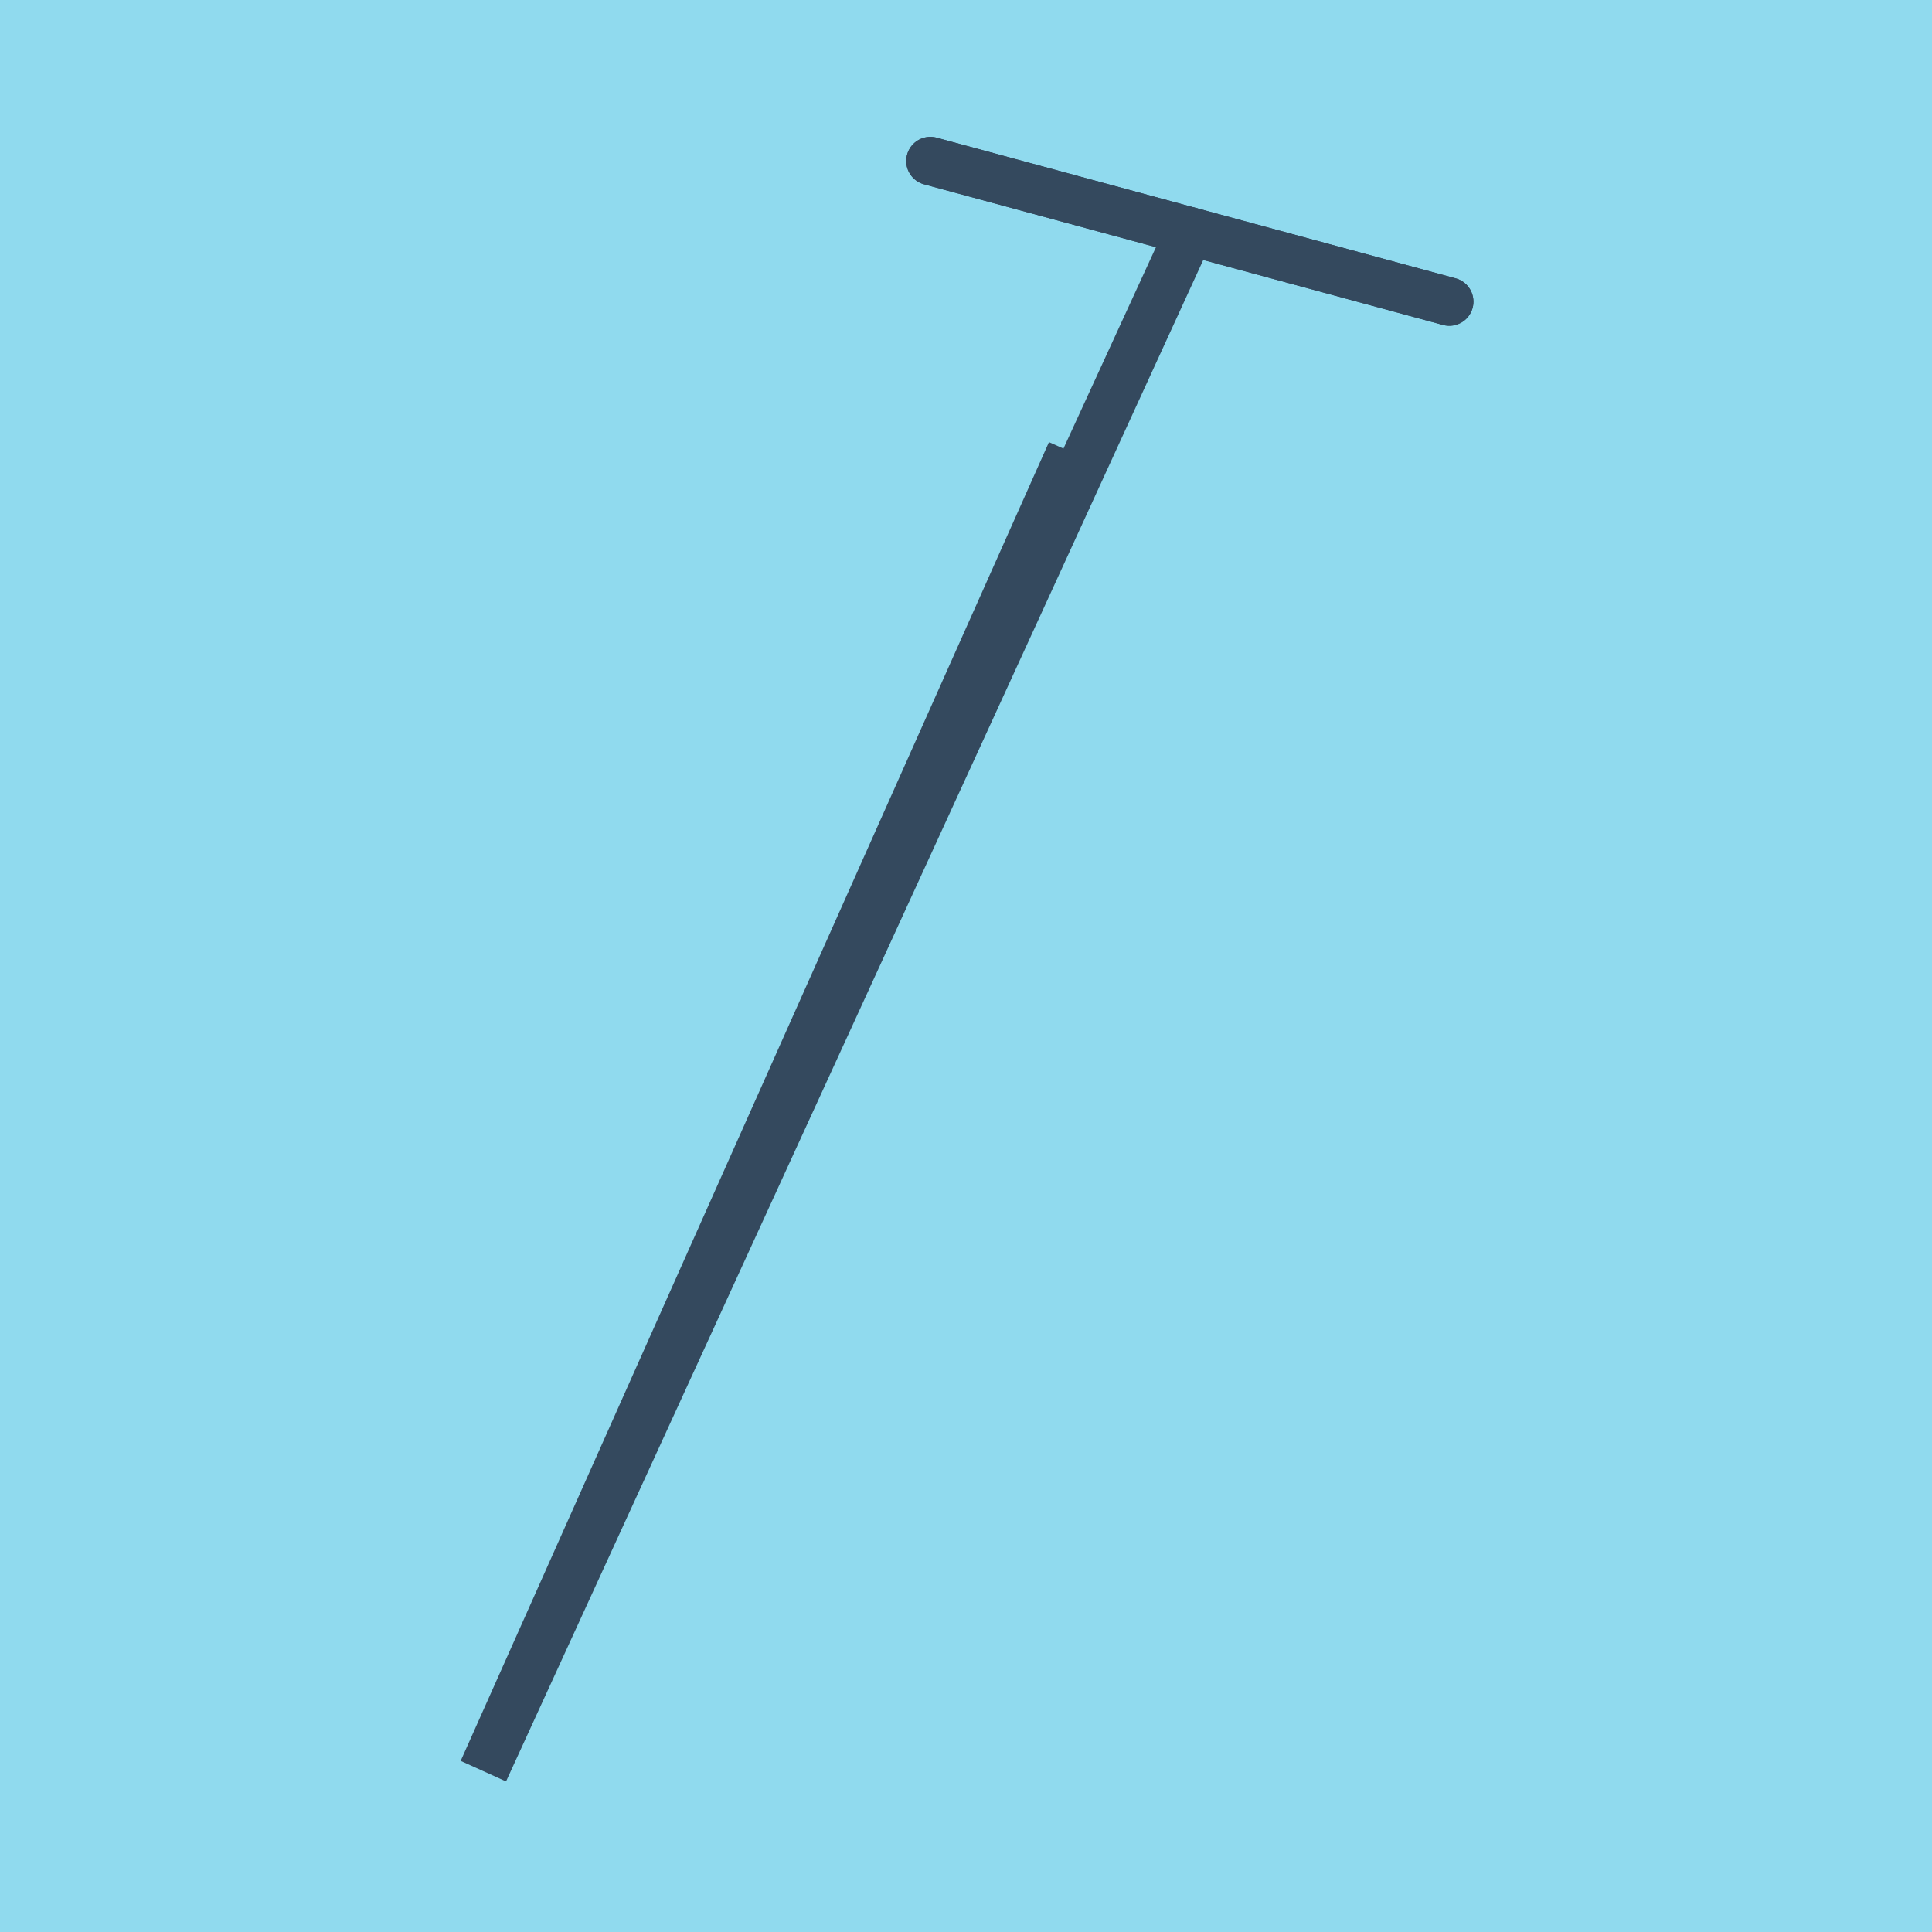 <?xml version="1.0" encoding="utf-8"?>
<!DOCTYPE svg PUBLIC "-//W3C//DTD SVG 1.1//EN" "http://www.w3.org/Graphics/SVG/1.1/DTD/svg11.dtd">
<svg xmlns="http://www.w3.org/2000/svg" xmlns:xlink="http://www.w3.org/1999/xlink" viewBox="-10 -10 120 120" preserveAspectRatio="xMidYMid meet">
	<path style="fill:#90daee" d="M-10-10h120v120H-10z"/>
			<polyline stroke-linecap="round" points="47.788,0 80.017,8.735 " style="fill:none;stroke:#34495e;stroke-width: 3px"/>
			<polyline stroke-linecap="round" points="47.788,0 80.017,8.735 " style="fill:none;stroke:#34495e;stroke-width: 3px"/>
			<polyline stroke-linecap="round" points="63.902,4.367 19.983,99.983 56.523,18.072 20.077,100 63.902,4.367 " style="fill:none;stroke:#34495e;stroke-width: 3px"/>
	</svg>
